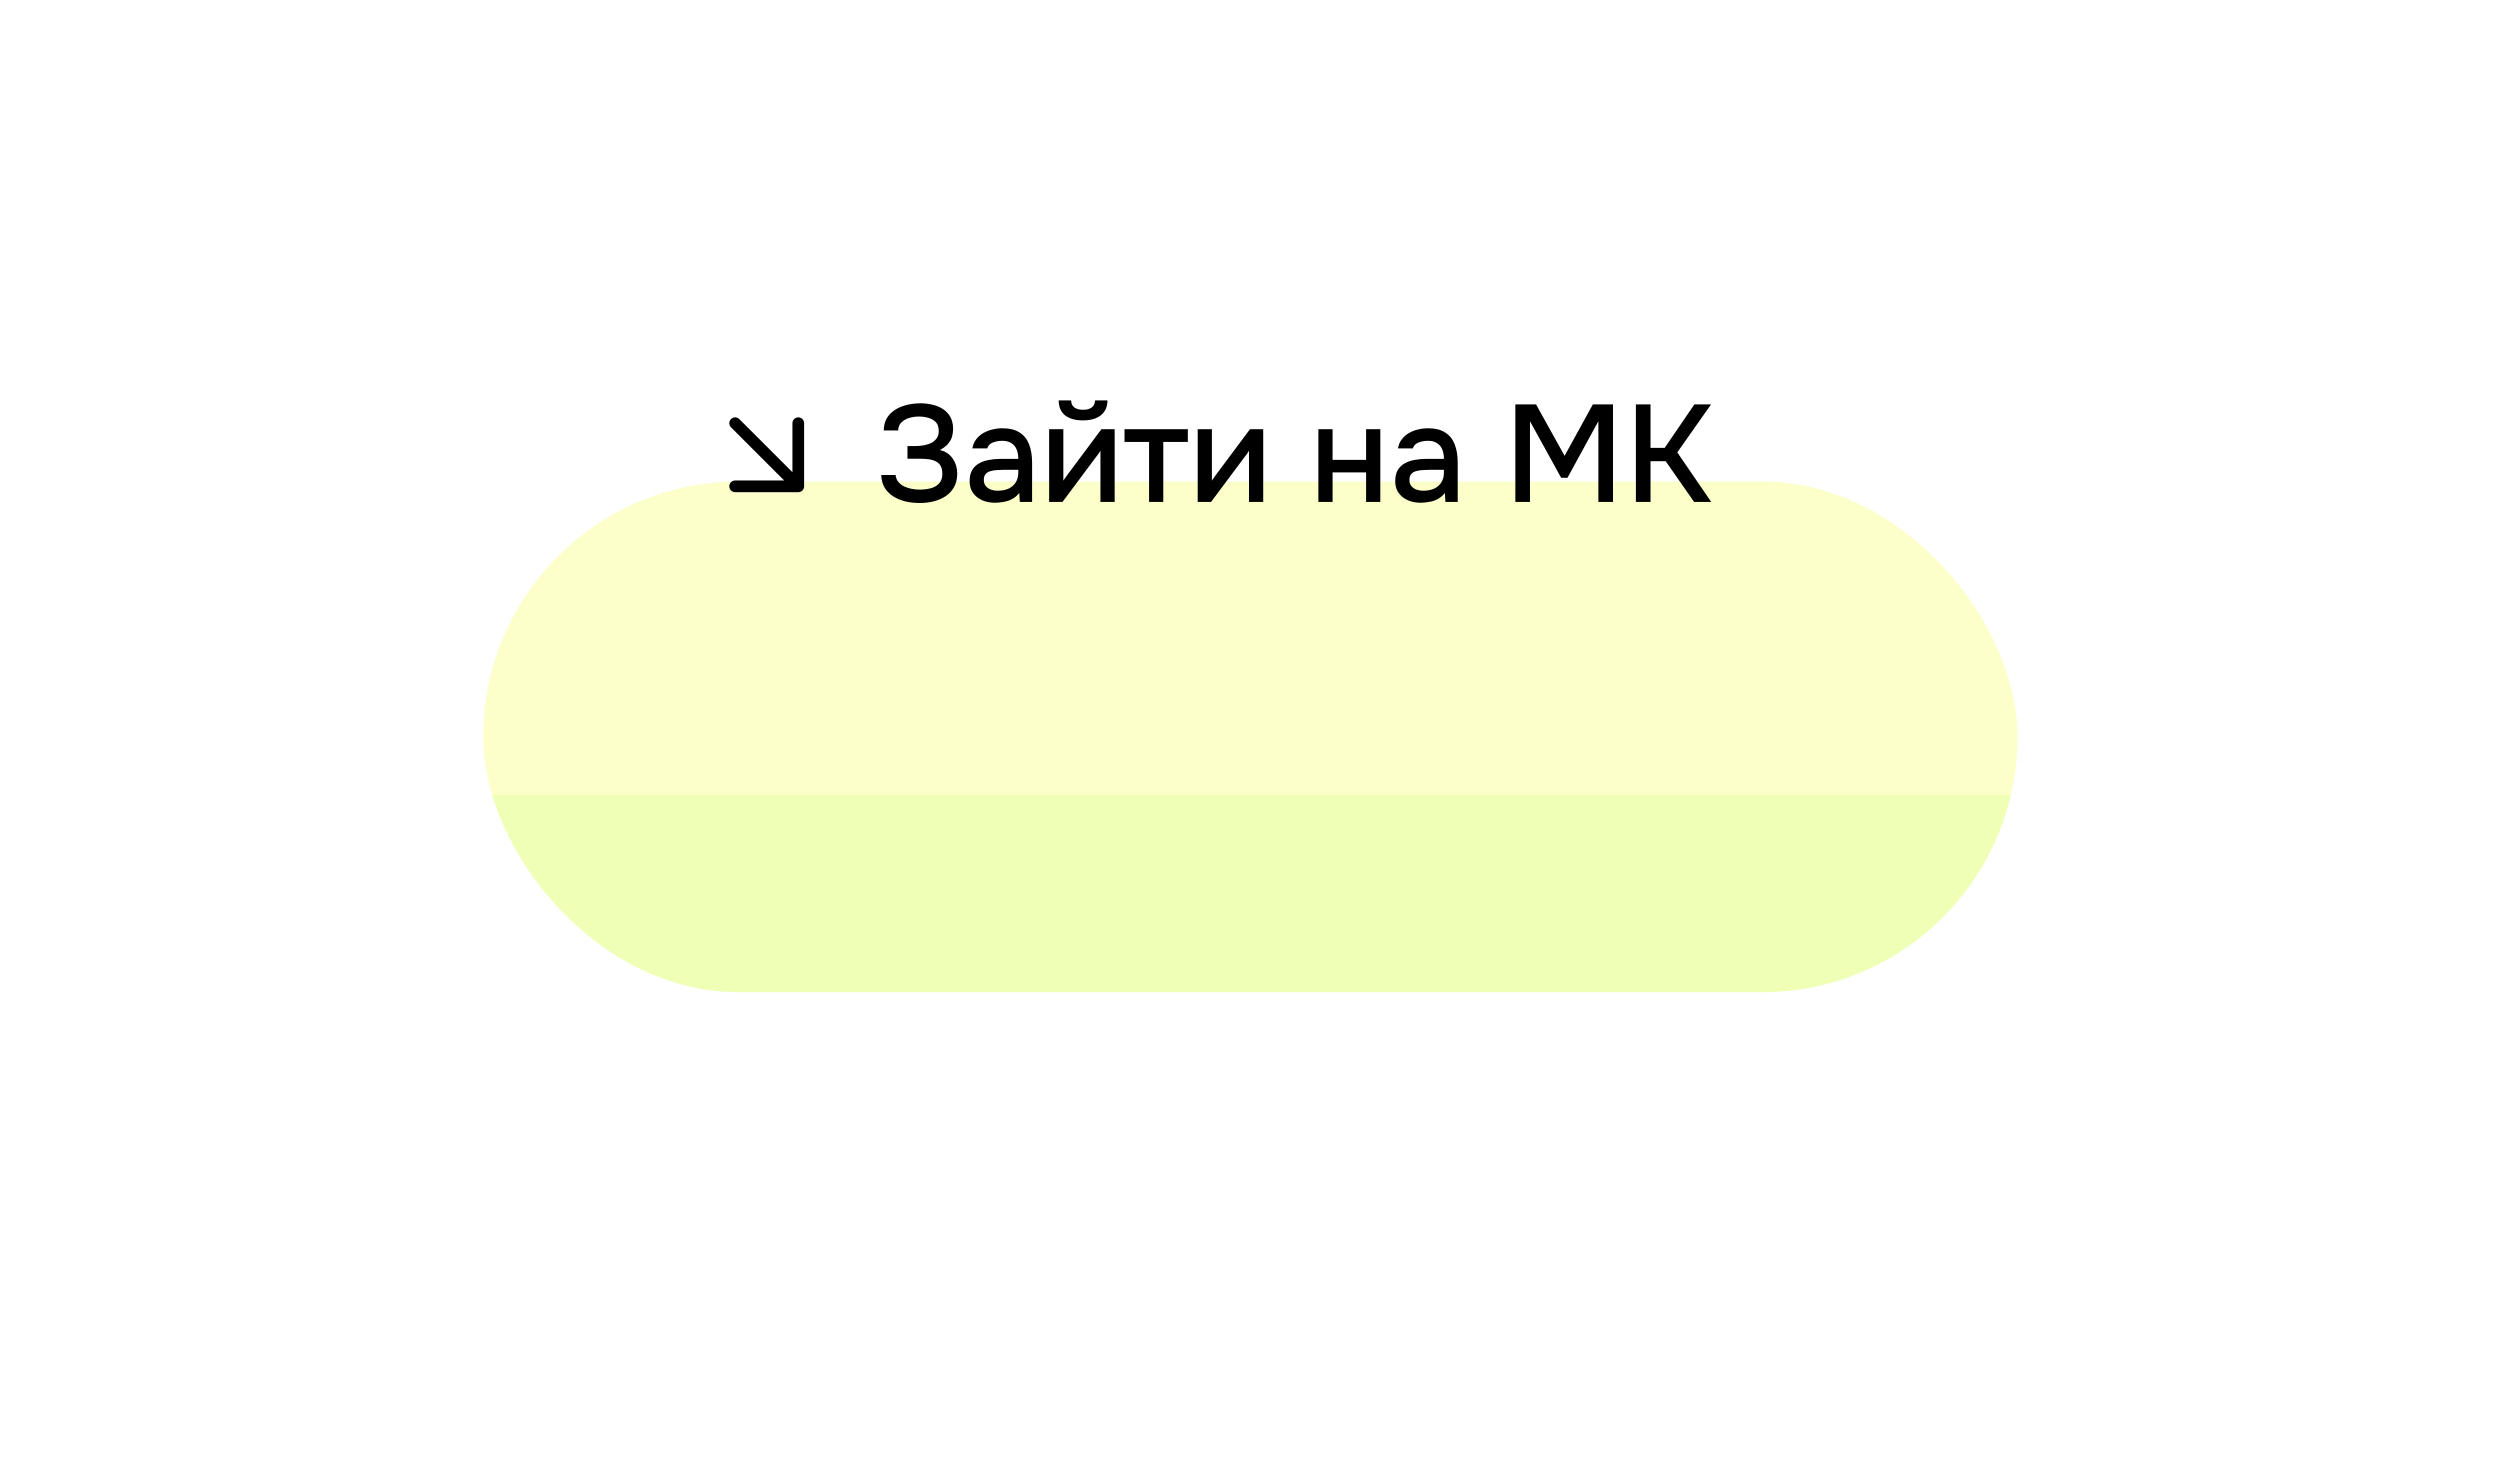 <?xml version="1.0" encoding="UTF-8"?> <svg xmlns="http://www.w3.org/2000/svg" width="370" height="218" viewBox="0 0 370 218" fill="none"><g opacity="0.4" filter="url(#filter0_f_148_103)"><rect x="71.513" y="71.263" width="227.083" height="75.588" rx="37.794" fill="#D6FE46"></rect></g><g filter="url(#filter1_i_148_103)"><rect x="12" y="18" width="338.451" height="99.666" rx="49.833" fill="#729100"></rect><rect x="12" y="18" width="338.451" height="99.666" rx="49.833" fill="#D6FE46"></rect><rect x="12" y="18" width="338.451" height="99.666" rx="49.833" fill="url(#paint0_radial_148_103)"></rect></g><rect x="12.638" y="18.638" width="337.175" height="98.391" rx="49.195" stroke="url(#paint1_radial_148_103)" stroke-opacity="0.33" stroke-width="1.276"></rect><rect x="12.638" y="18.638" width="337.175" height="98.391" rx="49.195" stroke="url(#paint2_radial_148_103)" stroke-opacity="0.77" stroke-width="1.276"></rect><path d="M136.14 74.445C135.419 74.445 134.718 74.37 134.038 74.221C133.371 74.057 132.772 73.812 132.242 73.486C131.711 73.159 131.282 72.737 130.956 72.22C130.629 71.689 130.452 71.05 130.425 70.301H132.548C132.589 70.696 132.718 71.029 132.936 71.302C133.153 71.574 133.432 71.798 133.772 71.975C134.113 72.138 134.487 72.261 134.895 72.343C135.303 72.424 135.718 72.465 136.14 72.465C136.467 72.465 136.821 72.438 137.202 72.383C137.596 72.329 137.964 72.22 138.304 72.057C138.644 71.894 138.923 71.655 139.141 71.342C139.358 71.029 139.467 70.621 139.467 70.118C139.467 69.641 139.386 69.26 139.222 68.975C139.059 68.675 138.828 68.451 138.528 68.301C138.229 68.138 137.875 68.029 137.467 67.975C137.072 67.92 136.637 67.893 136.161 67.893H134.303V66.015H135.507C135.956 66.015 136.385 65.974 136.793 65.892C137.215 65.811 137.583 65.688 137.896 65.525C138.209 65.348 138.46 65.117 138.651 64.831C138.841 64.545 138.937 64.205 138.937 63.81C138.937 63.212 138.787 62.763 138.488 62.463C138.188 62.164 137.814 61.953 137.365 61.831C136.916 61.708 136.467 61.647 136.018 61.647C135.487 61.647 134.984 61.722 134.507 61.871C134.045 62.021 133.664 62.252 133.364 62.565C133.078 62.865 132.936 63.246 132.936 63.708H130.792C130.806 63.055 130.935 62.497 131.18 62.035C131.425 61.572 131.745 61.191 132.139 60.892C132.548 60.578 132.99 60.334 133.466 60.157C133.943 59.98 134.419 59.857 134.895 59.789C135.371 59.721 135.807 59.687 136.201 59.687C136.814 59.687 137.406 59.755 137.977 59.891C138.549 60.014 139.066 60.225 139.529 60.524C140.005 60.824 140.379 61.218 140.651 61.708C140.923 62.198 141.059 62.79 141.059 63.484C141.059 63.824 141.012 64.185 140.917 64.566C140.821 64.933 140.631 65.294 140.345 65.647C140.073 65.988 139.658 66.308 139.1 66.607C139.93 66.797 140.563 67.219 140.998 67.872C141.447 68.526 141.672 69.281 141.672 70.138C141.658 70.914 141.495 71.574 141.182 72.118C140.869 72.662 140.454 73.105 139.937 73.445C139.42 73.785 138.835 74.037 138.181 74.2C137.542 74.363 136.861 74.445 136.14 74.445ZM147.259 74.404C146.783 74.404 146.32 74.343 145.871 74.221C145.422 74.084 145.021 73.887 144.667 73.629C144.313 73.356 144.028 73.023 143.81 72.628C143.606 72.22 143.504 71.744 143.504 71.2C143.504 70.546 143.626 70.009 143.871 69.587C144.13 69.151 144.47 68.818 144.892 68.587C145.313 68.342 145.797 68.172 146.341 68.076C146.899 67.968 147.477 67.913 148.076 67.913H150.709C150.709 67.382 150.627 66.92 150.464 66.525C150.301 66.117 150.042 65.804 149.688 65.586C149.348 65.355 148.892 65.239 148.321 65.239C147.981 65.239 147.654 65.28 147.341 65.362C147.042 65.43 146.783 65.545 146.565 65.709C146.348 65.872 146.198 66.09 146.116 66.362H143.912C143.994 65.845 144.177 65.403 144.463 65.035C144.749 64.654 145.103 64.341 145.524 64.096C145.946 63.851 146.395 63.674 146.872 63.566C147.361 63.443 147.858 63.382 148.362 63.382C149.396 63.382 150.233 63.586 150.872 63.994C151.526 64.402 152.002 64.987 152.301 65.75C152.601 66.512 152.75 67.416 152.75 68.464V74.282H150.934L150.852 72.955C150.539 73.35 150.178 73.656 149.77 73.874C149.375 74.078 148.96 74.214 148.525 74.282C148.09 74.363 147.668 74.404 147.259 74.404ZM147.627 72.628C148.253 72.628 148.797 72.526 149.26 72.322C149.722 72.105 150.076 71.798 150.321 71.404C150.58 70.995 150.709 70.512 150.709 69.954V69.526H148.79C148.396 69.526 148.008 69.539 147.627 69.567C147.246 69.58 146.899 69.635 146.586 69.73C146.286 69.811 146.048 69.954 145.871 70.159C145.695 70.363 145.606 70.655 145.606 71.036C145.606 71.404 145.701 71.703 145.892 71.934C146.082 72.166 146.334 72.343 146.647 72.465C146.96 72.574 147.287 72.628 147.627 72.628ZM155.273 74.282V63.525H157.375V71.138C157.471 70.975 157.593 70.798 157.743 70.608C157.893 70.403 158.008 70.24 158.09 70.118L163.009 63.525H164.969V74.282H162.866V66.709C162.757 66.886 162.642 67.063 162.519 67.24C162.397 67.403 162.281 67.553 162.172 67.689L157.253 74.282H155.273ZM160.274 62.218C159.158 62.218 158.28 61.973 157.641 61.483C157.015 60.98 156.695 60.238 156.681 59.259H158.519C158.546 59.748 158.716 60.102 159.029 60.32C159.342 60.538 159.764 60.647 160.294 60.647C160.825 60.647 161.247 60.538 161.56 60.32C161.873 60.102 162.043 59.748 162.07 59.259H163.907C163.907 59.898 163.758 60.443 163.458 60.892C163.159 61.327 162.737 61.66 162.193 61.892C161.662 62.109 161.022 62.218 160.274 62.218ZM170.063 74.282V65.403H166.43V63.525H175.799V65.403H172.166V74.282H170.063ZM177.26 74.282V63.525H179.362V71.138C179.457 70.975 179.58 70.798 179.73 70.608C179.879 70.403 179.995 70.24 180.077 70.118L184.996 63.525H186.955V74.282H184.853V66.709C184.744 66.886 184.628 67.063 184.506 67.24C184.383 67.403 184.268 67.553 184.159 67.689L179.24 74.282H177.26ZM195.12 74.282V63.525H197.223V68.056H202.183V63.525H204.285V74.282H202.183V69.914H197.223V74.282H195.12ZM210.249 74.404C209.773 74.404 209.31 74.343 208.861 74.221C208.412 74.084 208.011 73.887 207.657 73.629C207.303 73.356 207.017 73.023 206.8 72.628C206.596 72.22 206.494 71.744 206.494 71.2C206.494 70.546 206.616 70.009 206.861 69.587C207.119 69.151 207.46 68.818 207.882 68.587C208.303 68.342 208.786 68.172 209.331 68.076C209.889 67.968 210.467 67.913 211.066 67.913H213.699C213.699 67.382 213.617 66.92 213.454 66.525C213.291 66.117 213.032 65.804 212.678 65.586C212.338 65.355 211.882 65.239 211.311 65.239C210.971 65.239 210.644 65.28 210.331 65.362C210.032 65.43 209.773 65.545 209.555 65.709C209.338 65.872 209.188 66.09 209.106 66.362H206.902C206.983 65.845 207.167 65.403 207.453 65.035C207.739 64.654 208.092 64.341 208.514 64.096C208.936 63.851 209.385 63.674 209.861 63.566C210.351 63.443 210.848 63.382 211.352 63.382C212.386 63.382 213.223 63.586 213.862 63.994C214.515 64.402 214.992 64.987 215.291 65.75C215.59 66.512 215.74 67.416 215.74 68.464V74.282H213.923L213.842 72.955C213.529 73.35 213.168 73.656 212.76 73.874C212.365 74.078 211.95 74.214 211.515 74.282C211.079 74.363 210.658 74.404 210.249 74.404ZM210.617 72.628C211.243 72.628 211.787 72.526 212.25 72.322C212.712 72.105 213.066 71.798 213.311 71.404C213.57 70.995 213.699 70.512 213.699 69.954V69.526H211.78C211.386 69.526 210.998 69.539 210.617 69.567C210.236 69.58 209.889 69.635 209.576 69.73C209.276 69.811 209.038 69.954 208.861 70.159C208.684 70.363 208.596 70.655 208.596 71.036C208.596 71.404 208.691 71.703 208.882 71.934C209.072 72.166 209.324 72.343 209.637 72.465C209.95 72.574 210.277 72.628 210.617 72.628ZM224.272 74.282V59.85H227.334L231.56 67.464L235.744 59.85H238.724V74.282H236.56V62.341L231.988 70.71H231.049L226.436 62.341V74.282H224.272ZM242.113 74.282V59.85H244.277V66.28H246.379L250.768 59.85H253.237L248.237 66.954L253.258 74.282H250.727L246.522 68.26H244.277V74.282H242.113Z" fill="black"></path><path d="M108.802 62.633L118.145 71.977M118.145 71.977V62.633M118.145 71.977H108.802" stroke="black" stroke-width="1.73" stroke-linecap="round" stroke-linejoin="round"></path><defs><filter id="filter0_f_148_103" x="0.709" y="0.459" width="368.69" height="217.196" filterUnits="userSpaceOnUse" color-interpolation-filters="sRGB"><feFlood flood-opacity="0" result="BackgroundImageFix"></feFlood><feBlend mode="normal" in="SourceGraphic" in2="BackgroundImageFix" result="shape"></feBlend><feGaussianBlur stdDeviation="35.402" result="effect1_foregroundBlur_148_103"></feGaussianBlur></filter><filter id="filter1_i_148_103" x="12" y="18" width="338.451" height="99.666" filterUnits="userSpaceOnUse" color-interpolation-filters="sRGB"><feFlood flood-opacity="0" result="BackgroundImageFix"></feFlood><feBlend mode="normal" in="SourceGraphic" in2="BackgroundImageFix" result="shape"></feBlend><feColorMatrix in="SourceAlpha" type="matrix" values="0 0 0 0 0 0 0 0 0 0 0 0 0 0 0 0 0 0 127 0" result="hardAlpha"></feColorMatrix><feOffset></feOffset><feGaussianBlur stdDeviation="15.947"></feGaussianBlur><feComposite in2="hardAlpha" operator="arithmetic" k2="-1" k3="1"></feComposite><feColorMatrix type="matrix" values="0 0 0 0 0.446 0 0 0 0 0.446 0 0 0 0 0.446 0 0 0 0.25 0"></feColorMatrix><feBlend mode="screen" in2="shape" result="effect1_innerShadow_148_103"></feBlend></filter><radialGradient id="paint0_radial_148_103" cx="0" cy="0" r="1" gradientUnits="userSpaceOnUse" gradientTransform="translate(190.189 -22.44) rotate(67.678) scale(216.169 228.273)"><stop stop-color="#D6FE46"></stop><stop offset="1" stop-color="#D6FE46" stop-opacity="0"></stop></radialGradient><radialGradient id="paint1_radial_148_103" cx="0" cy="0" r="1" gradientUnits="userSpaceOnUse" gradientTransform="translate(181.225 19.335) rotate(90) scale(98.332 333.918)"><stop stop-color="white"></stop><stop offset="1" stop-color="white" stop-opacity="0"></stop></radialGradient><radialGradient id="paint2_radial_148_103" cx="0" cy="0" r="1" gradientUnits="userSpaceOnUse" gradientTransform="translate(181.225 19.335) rotate(90) scale(34.26 116.342)"><stop stop-color="white"></stop><stop offset="1" stop-color="white" stop-opacity="0"></stop></radialGradient></defs></svg> 
